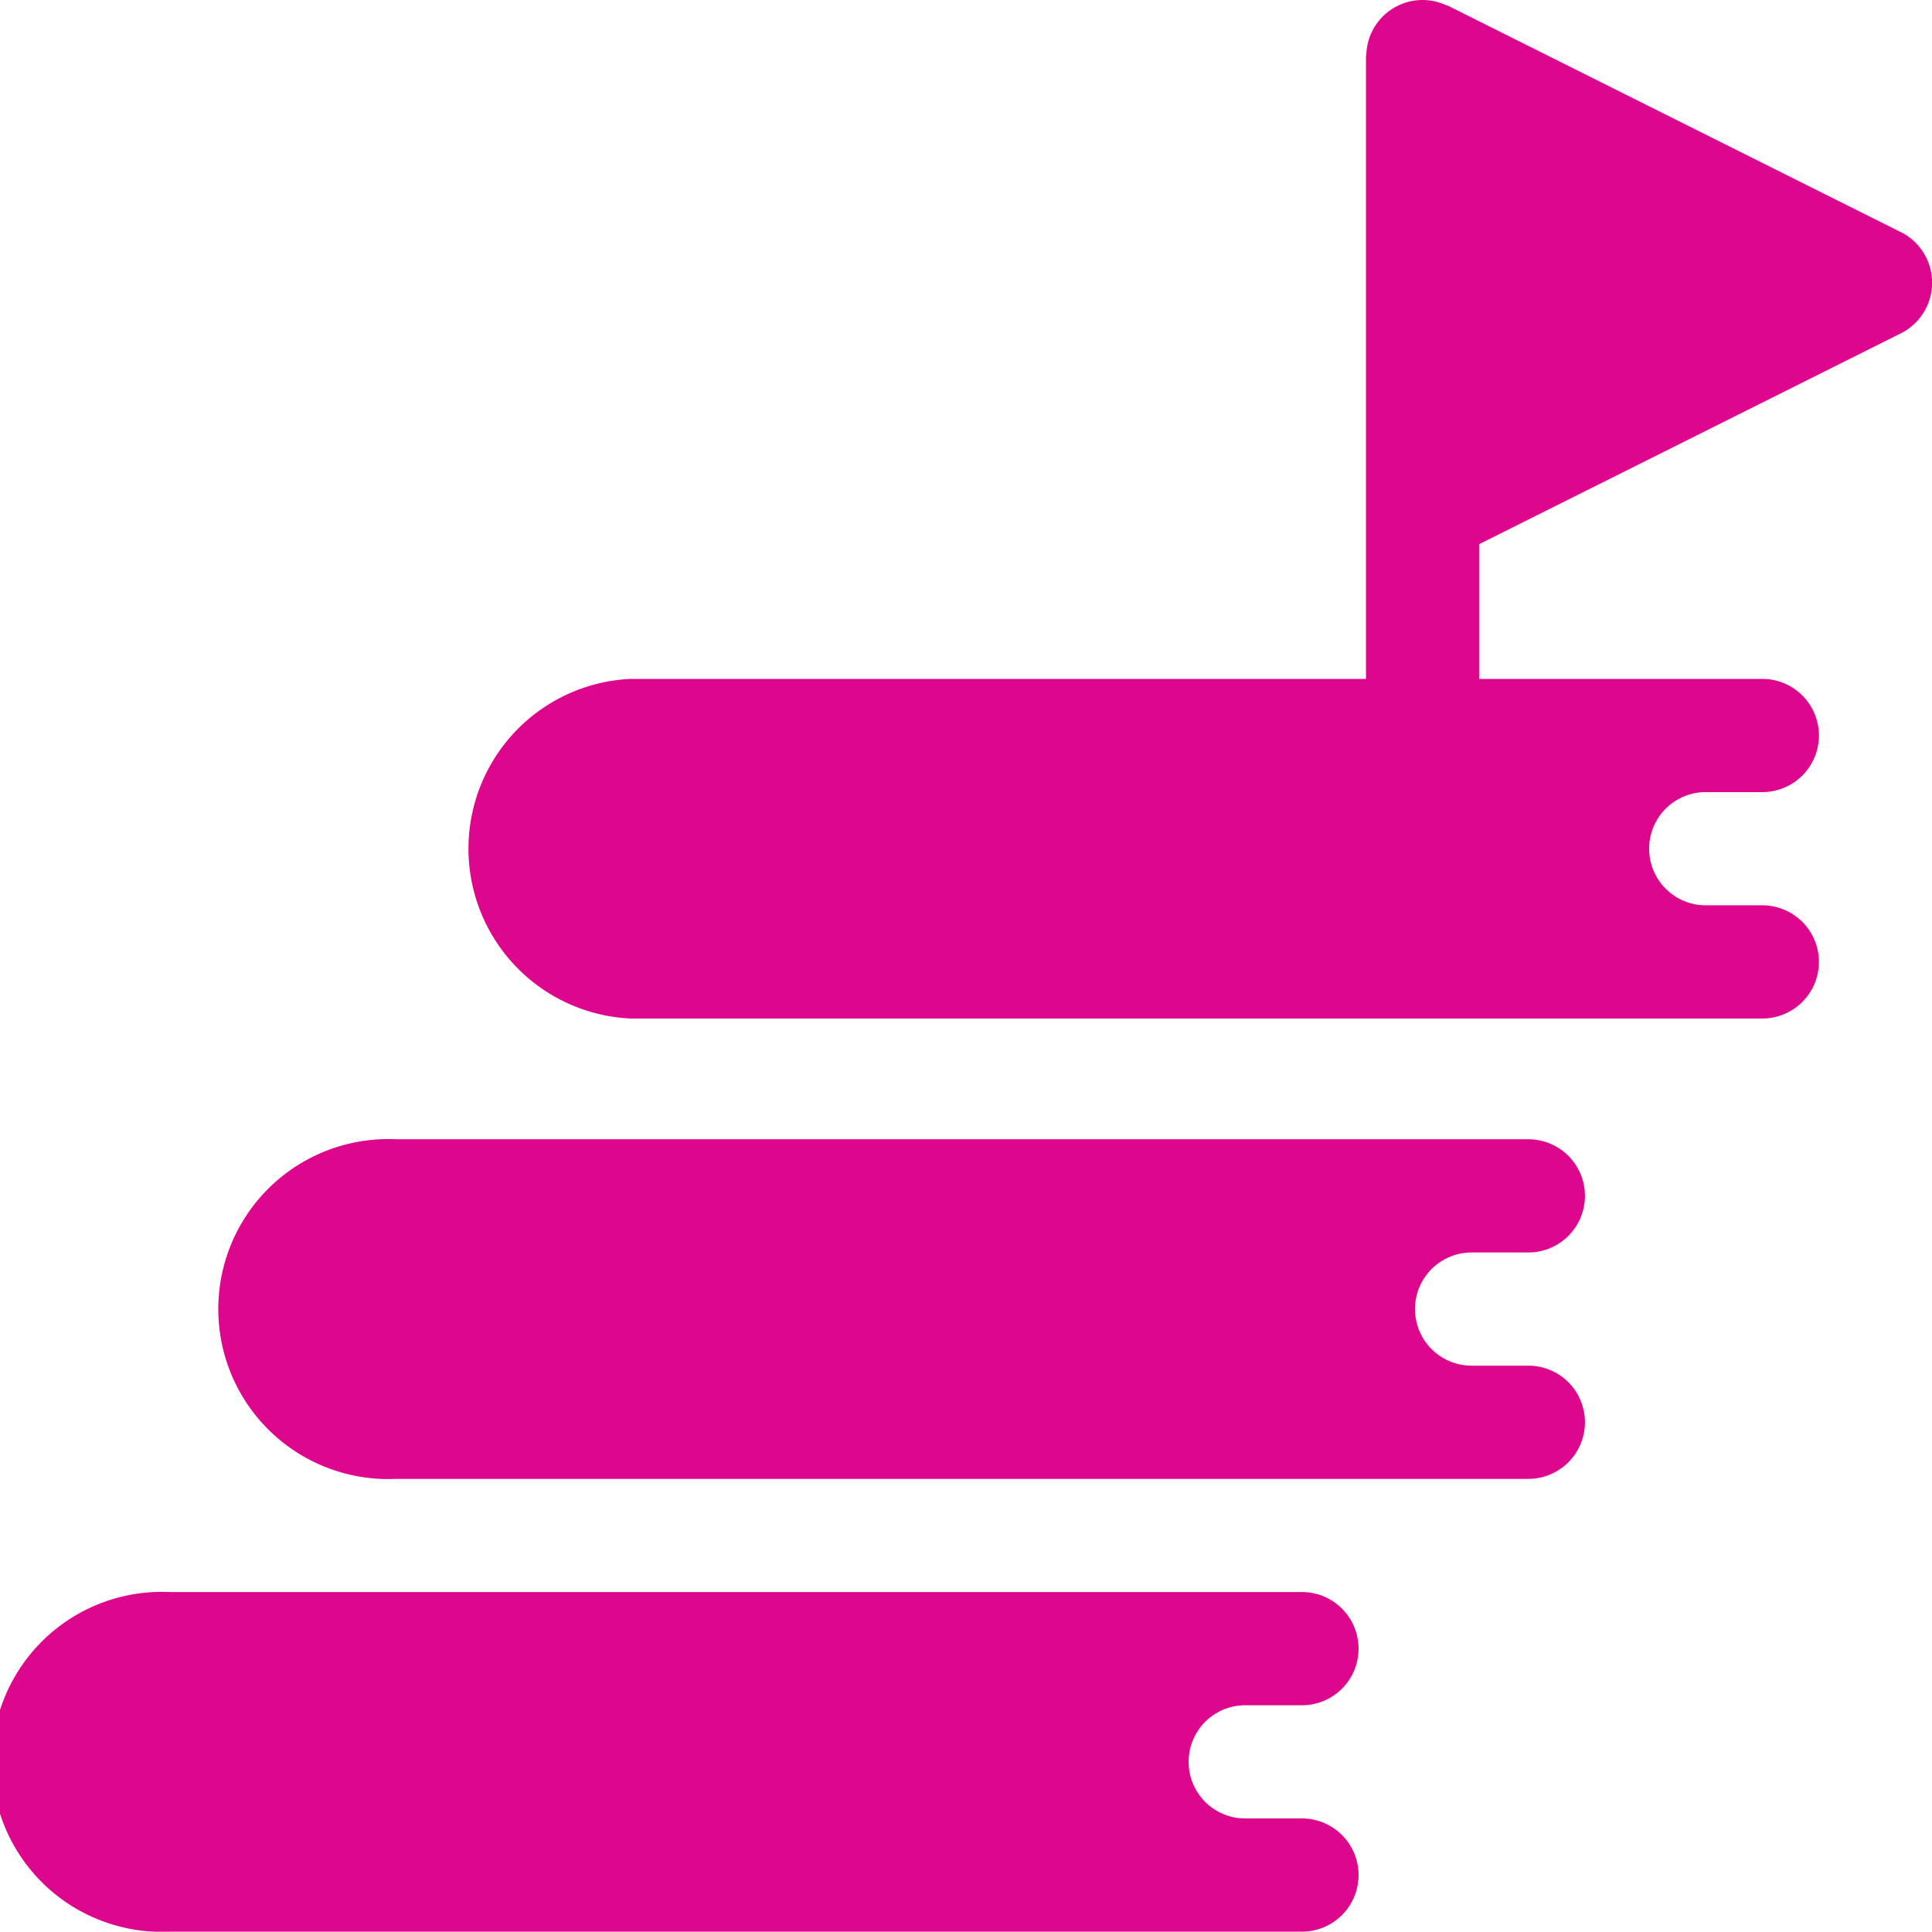 <svg xmlns="http://www.w3.org/2000/svg" width="50.008" height="50" viewBox="0 0 50.008 50">
  <g id="Group_132" data-name="Group 132" transform="translate(0 0)">
    <path id="Path_171" data-name="Path 171" d="M159.282,6.007,147.562.147c-.014-.007-.029,0-.044-.011a1.455,1.455,0,0,0-2.068,1.279c0,.015-.009.028-.009.043V17.573H126.4a4.4,4.4,0,0,0,0,8.79h29.3a1.465,1.465,0,0,0,0-2.93h-1.465a1.465,1.465,0,1,1,0-2.93H155.7a1.465,1.465,0,0,0,0-2.93h-7.325V14.083l10.911-5.455a1.466,1.466,0,0,0,0-2.621Zm0,0" transform="translate(-110.084 0)" fill="#de068c"/>
    <path id="Path_172" data-name="Path 172" d="M32.231,424.852H33.7a1.465,1.465,0,1,0,0-2.93H4.4a4.4,4.4,0,1,0,0,8.79H33.7a1.465,1.465,0,1,0,0-2.93H32.231a1.465,1.465,0,1,1,0-2.93Zm0,0" transform="translate(0 -380.713)" fill="#de068c"/>
    <path id="Path_173" data-name="Path 173" d="M92.231,304.852H93.7a1.465,1.465,0,0,0,0-2.93H64.4a4.4,4.4,0,1,0,0,8.79H93.7a1.465,1.465,0,0,0,0-2.93H92.231a1.465,1.465,0,1,1,0-2.93Zm0,0" transform="translate(-54.14 -272.433)" fill="#de068c"/>
  </g>
</svg>
